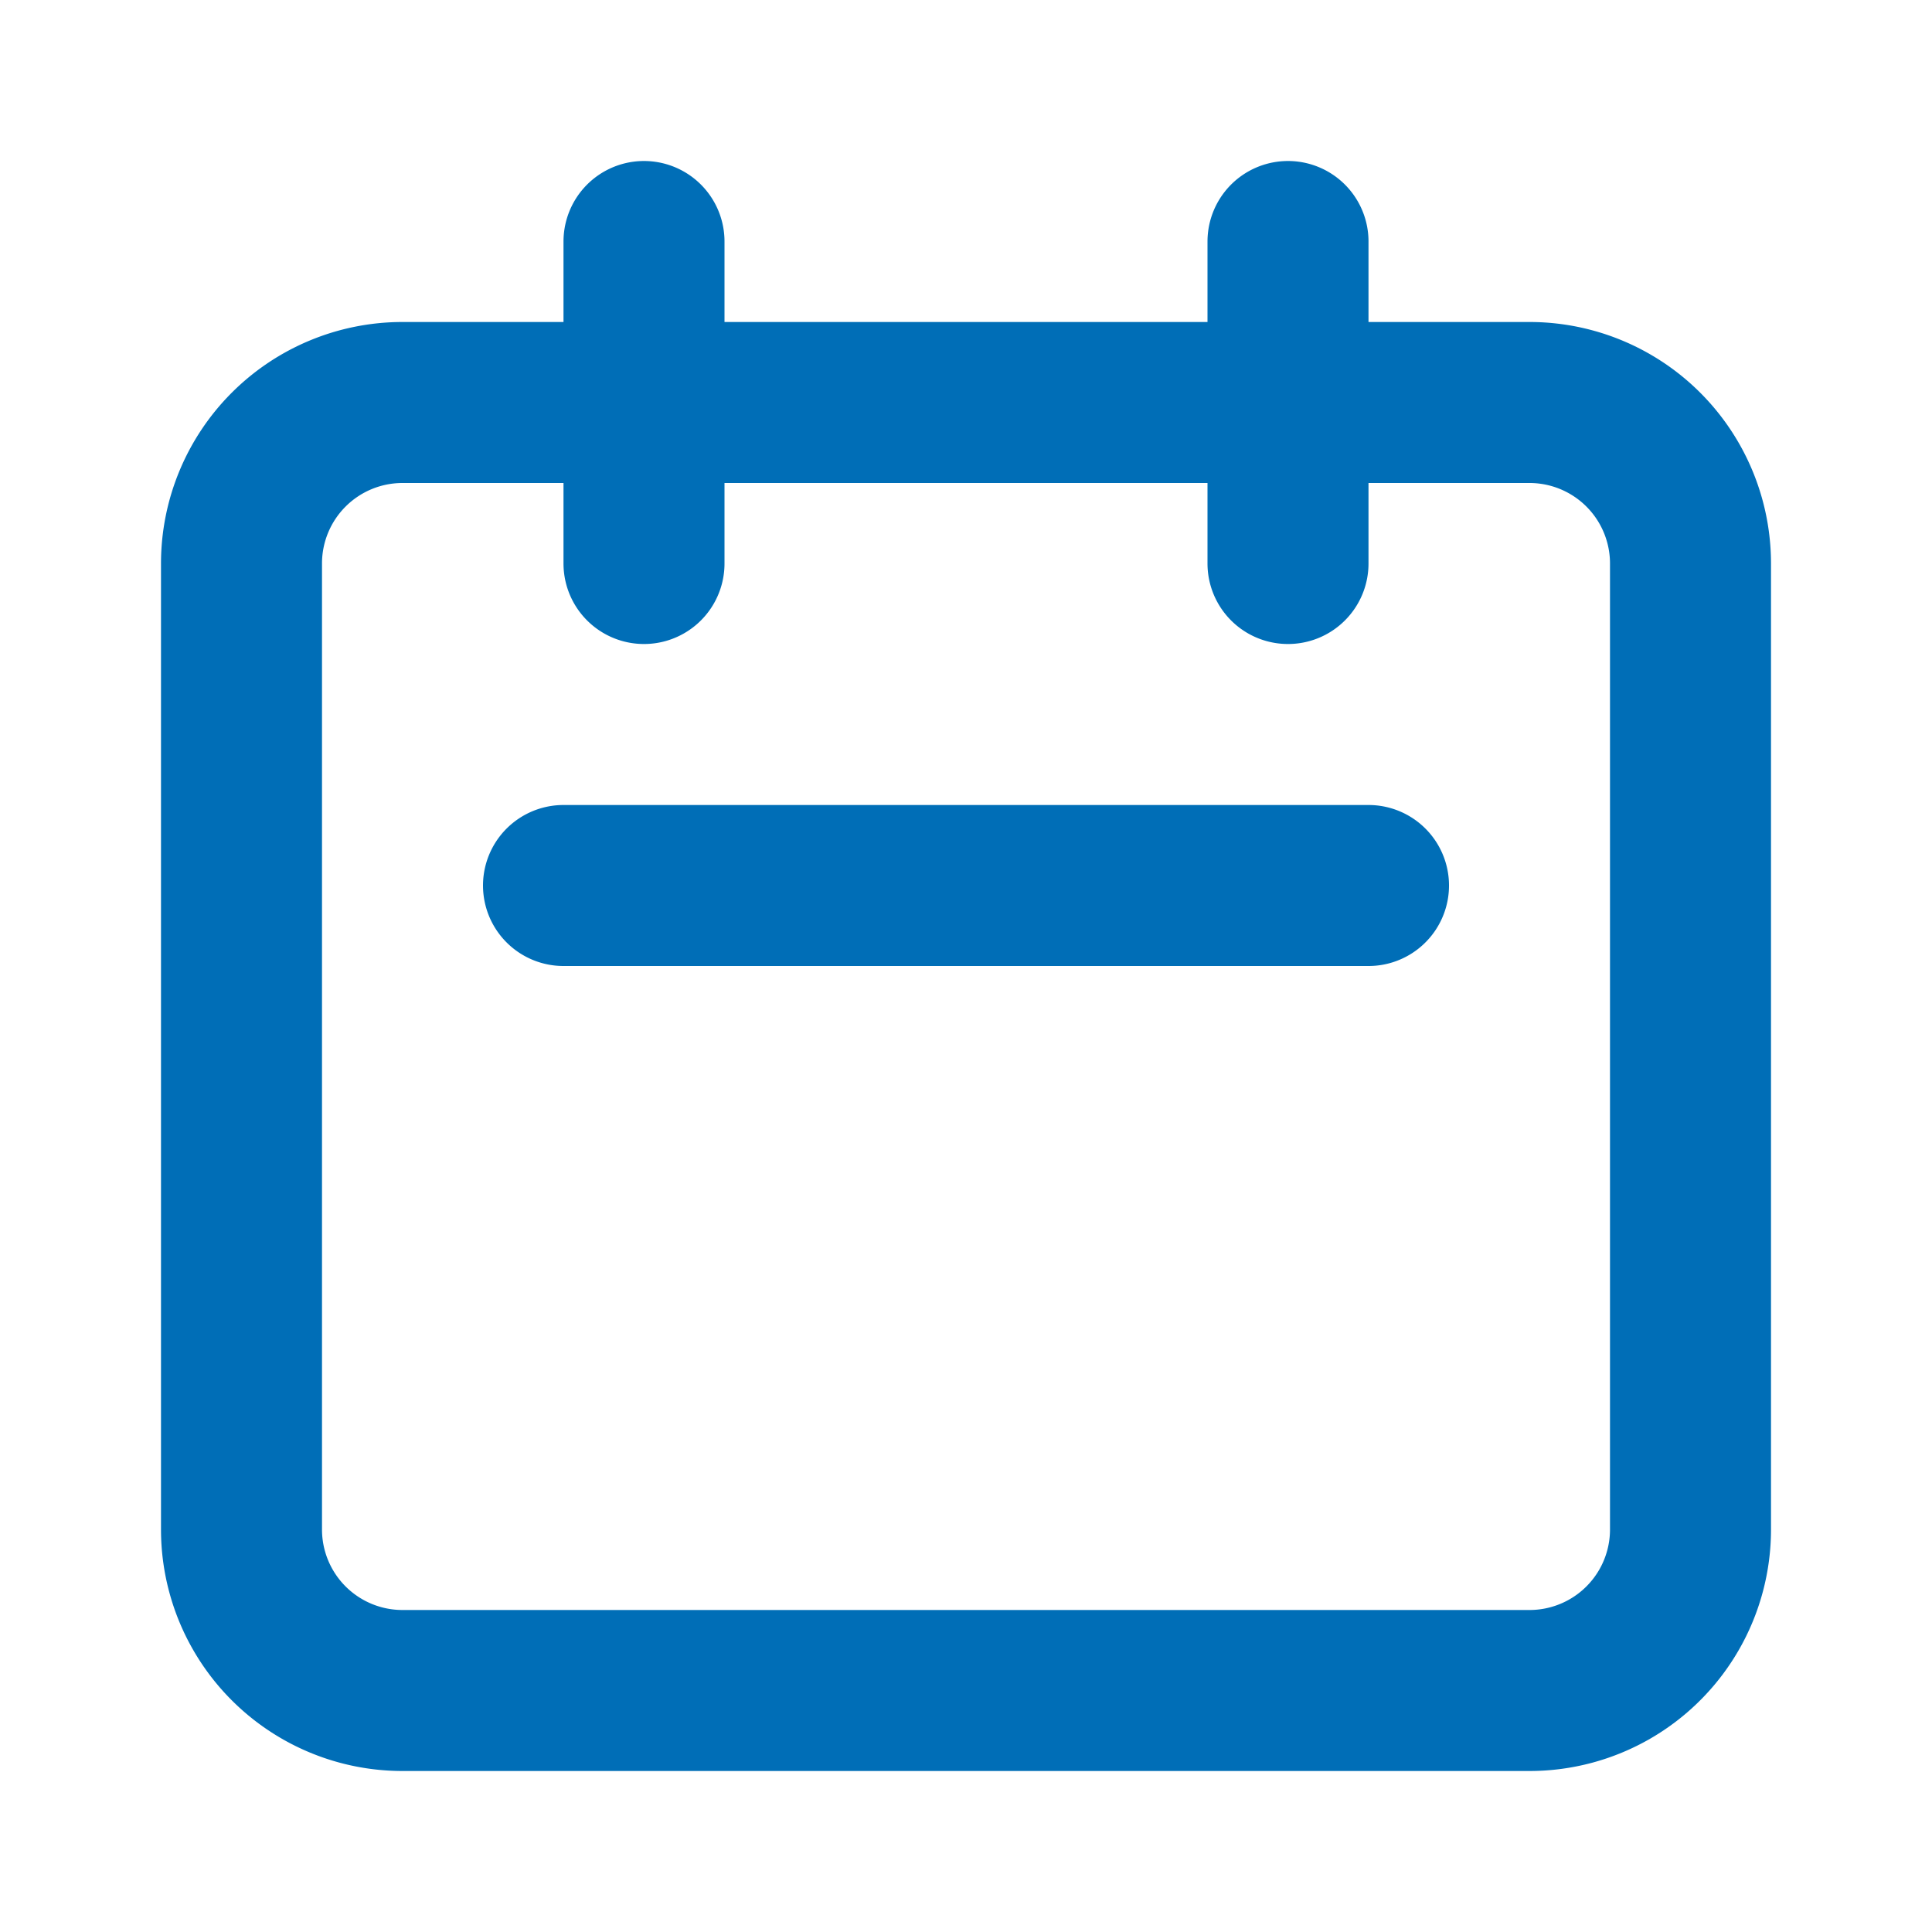 <svg stroke="#006EB7" fill="none" stroke-width="2" viewBox="0 0 24 24" aria-hidden="true"
  height="200px" width="200px" xmlns="http://www.w3.org/2000/svg">
  <path stroke-linecap="round" stroke-linejoin="round"
    d="M8 7V3m8 4V3m-9 8h10M5 21h14a2 2 0 002-2V7a2 2 0 00-2-2H5a2 2 0 00-2 2v12a2 2 0 002 2z"></path>
</svg>